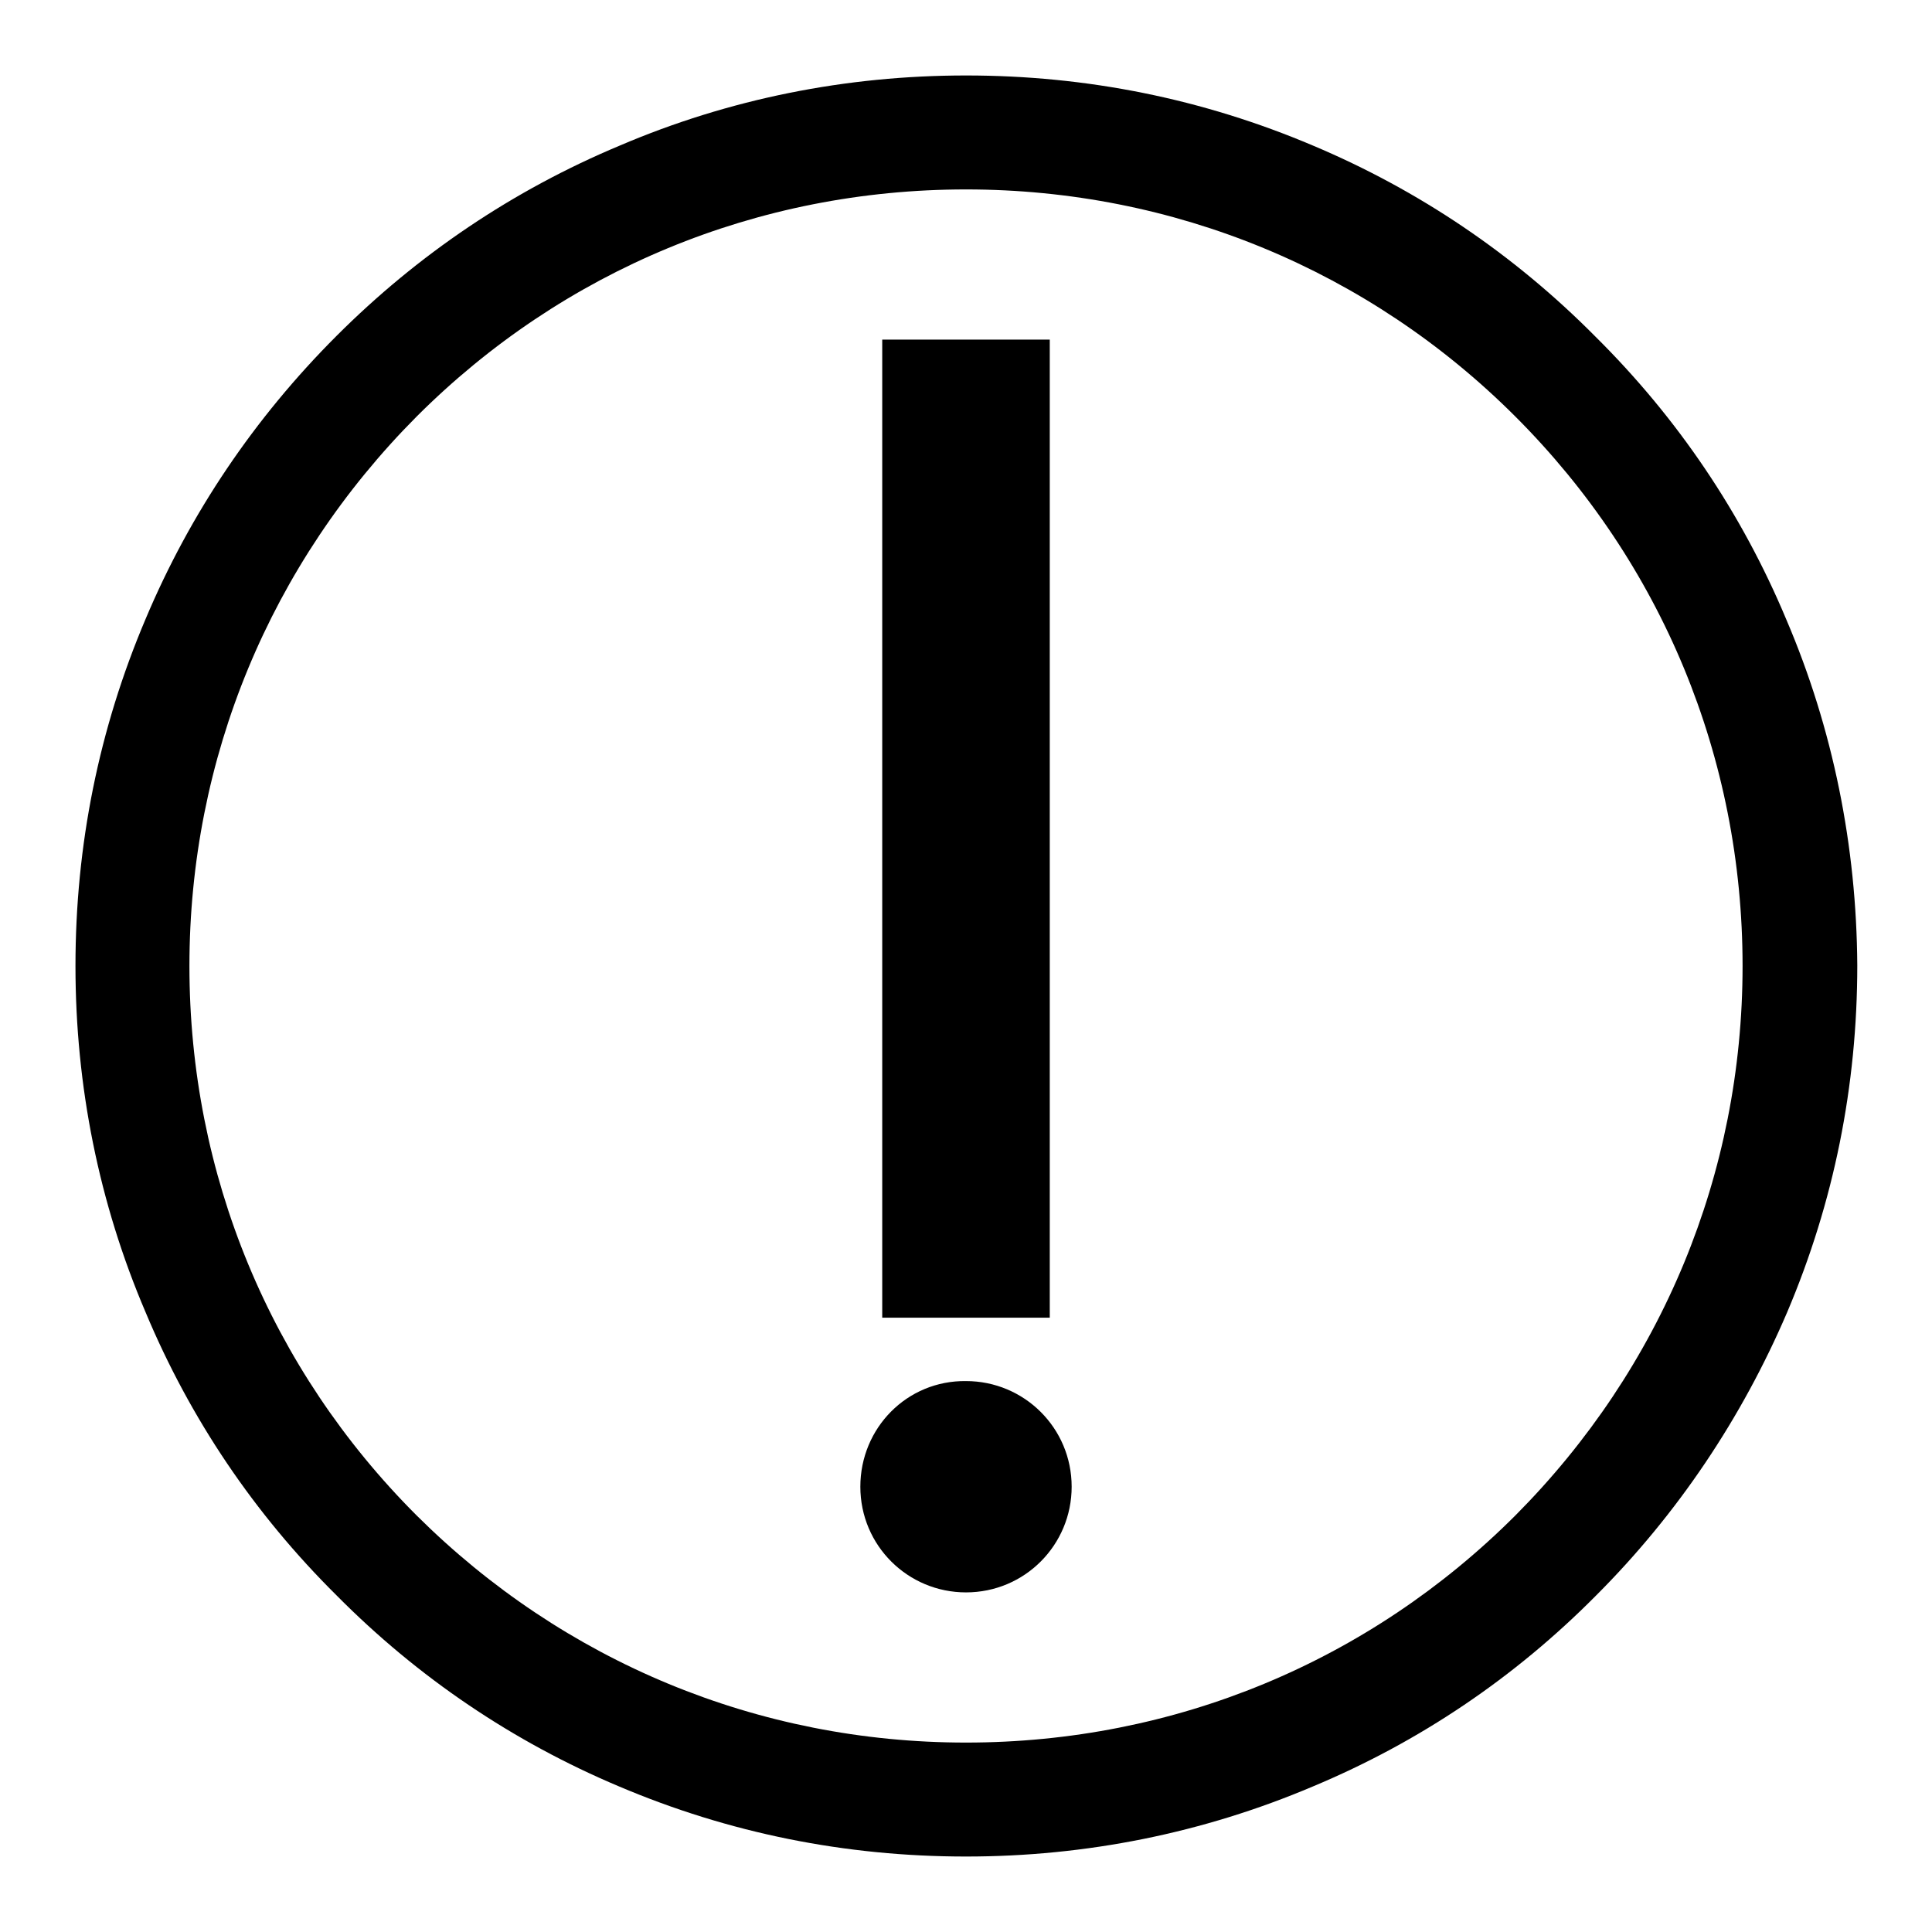 <?xml version="1.0" encoding="utf-8"?>
<!-- Svg Vector Icons : http://www.onlinewebfonts.com/icon -->
<!DOCTYPE svg PUBLIC "-//W3C//DTD SVG 1.1//EN" "http://www.w3.org/Graphics/SVG/1.1/DTD/svg11.dtd">
<svg version="1.1" xmlns="http://www.w3.org/2000/svg" xmlns:xlink="http://www.w3.org/1999/xlink" x="0px" y="0px" viewBox="0 0 256 256" enable-background="new 0 0 256 256" xml:space="preserve">
<g><g><path fill="#000000" d="M236.7,82.1c-5.9-14.1-14.4-26.7-25.3-37.5C200.6,33.7,188,25.2,174,19.3c-14.6-6.2-30-9.3-46-9.3c-15.9,0-31.4,3.1-45.9,9.3C68,25.2,55.4,33.7,44.6,44.5C33.7,55.4,25.2,68,19.3,82c-6.2,14.6-9.3,30-9.3,46c0,15.9,3.1,31.4,9.3,45.9c5.9,14.1,14.4,26.7,25.3,37.5C55.4,222.3,68,230.8,82,236.7c14.6,6.2,30,9.3,46,9.3c15.9,0,31.4-3.1,46-9.3c14.1-5.9,26.7-14.4,37.5-25.3c10.8-10.8,19.3-23.5,25.3-37.5c6.2-14.6,9.3-30,9.3-46C246,112.1,242.9,96.6,236.7,82.1z M200.8,200.8c-19.4,19.4-45.2,30.1-72.8,30.1c-27.5,0-53.3-10.7-72.8-30.1c-19.4-19.4-30.1-45.2-30.1-72.8c0-27.5,10.7-53.3,30.1-72.8c19.4-19.4,45.2-30.1,72.8-30.1c27.5,0,53.4,10.7,72.8,30.1c19.4,19.4,30.1,45.2,30.1,72.8C230.9,155.5,220.2,181.3,200.8,200.8z"/><path fill="#000000" d="M116.9,45h22.2v129.6h-22.2V45z"/><path fill="#000000" d="M114,197c0,7.8,6.3,14,14,14c7.8,0,14-6.3,14-14c0-7.8-6.3-14-14-14C120.2,182.9,114,189.2,114,197L114,197z"/></g></g>
</svg>